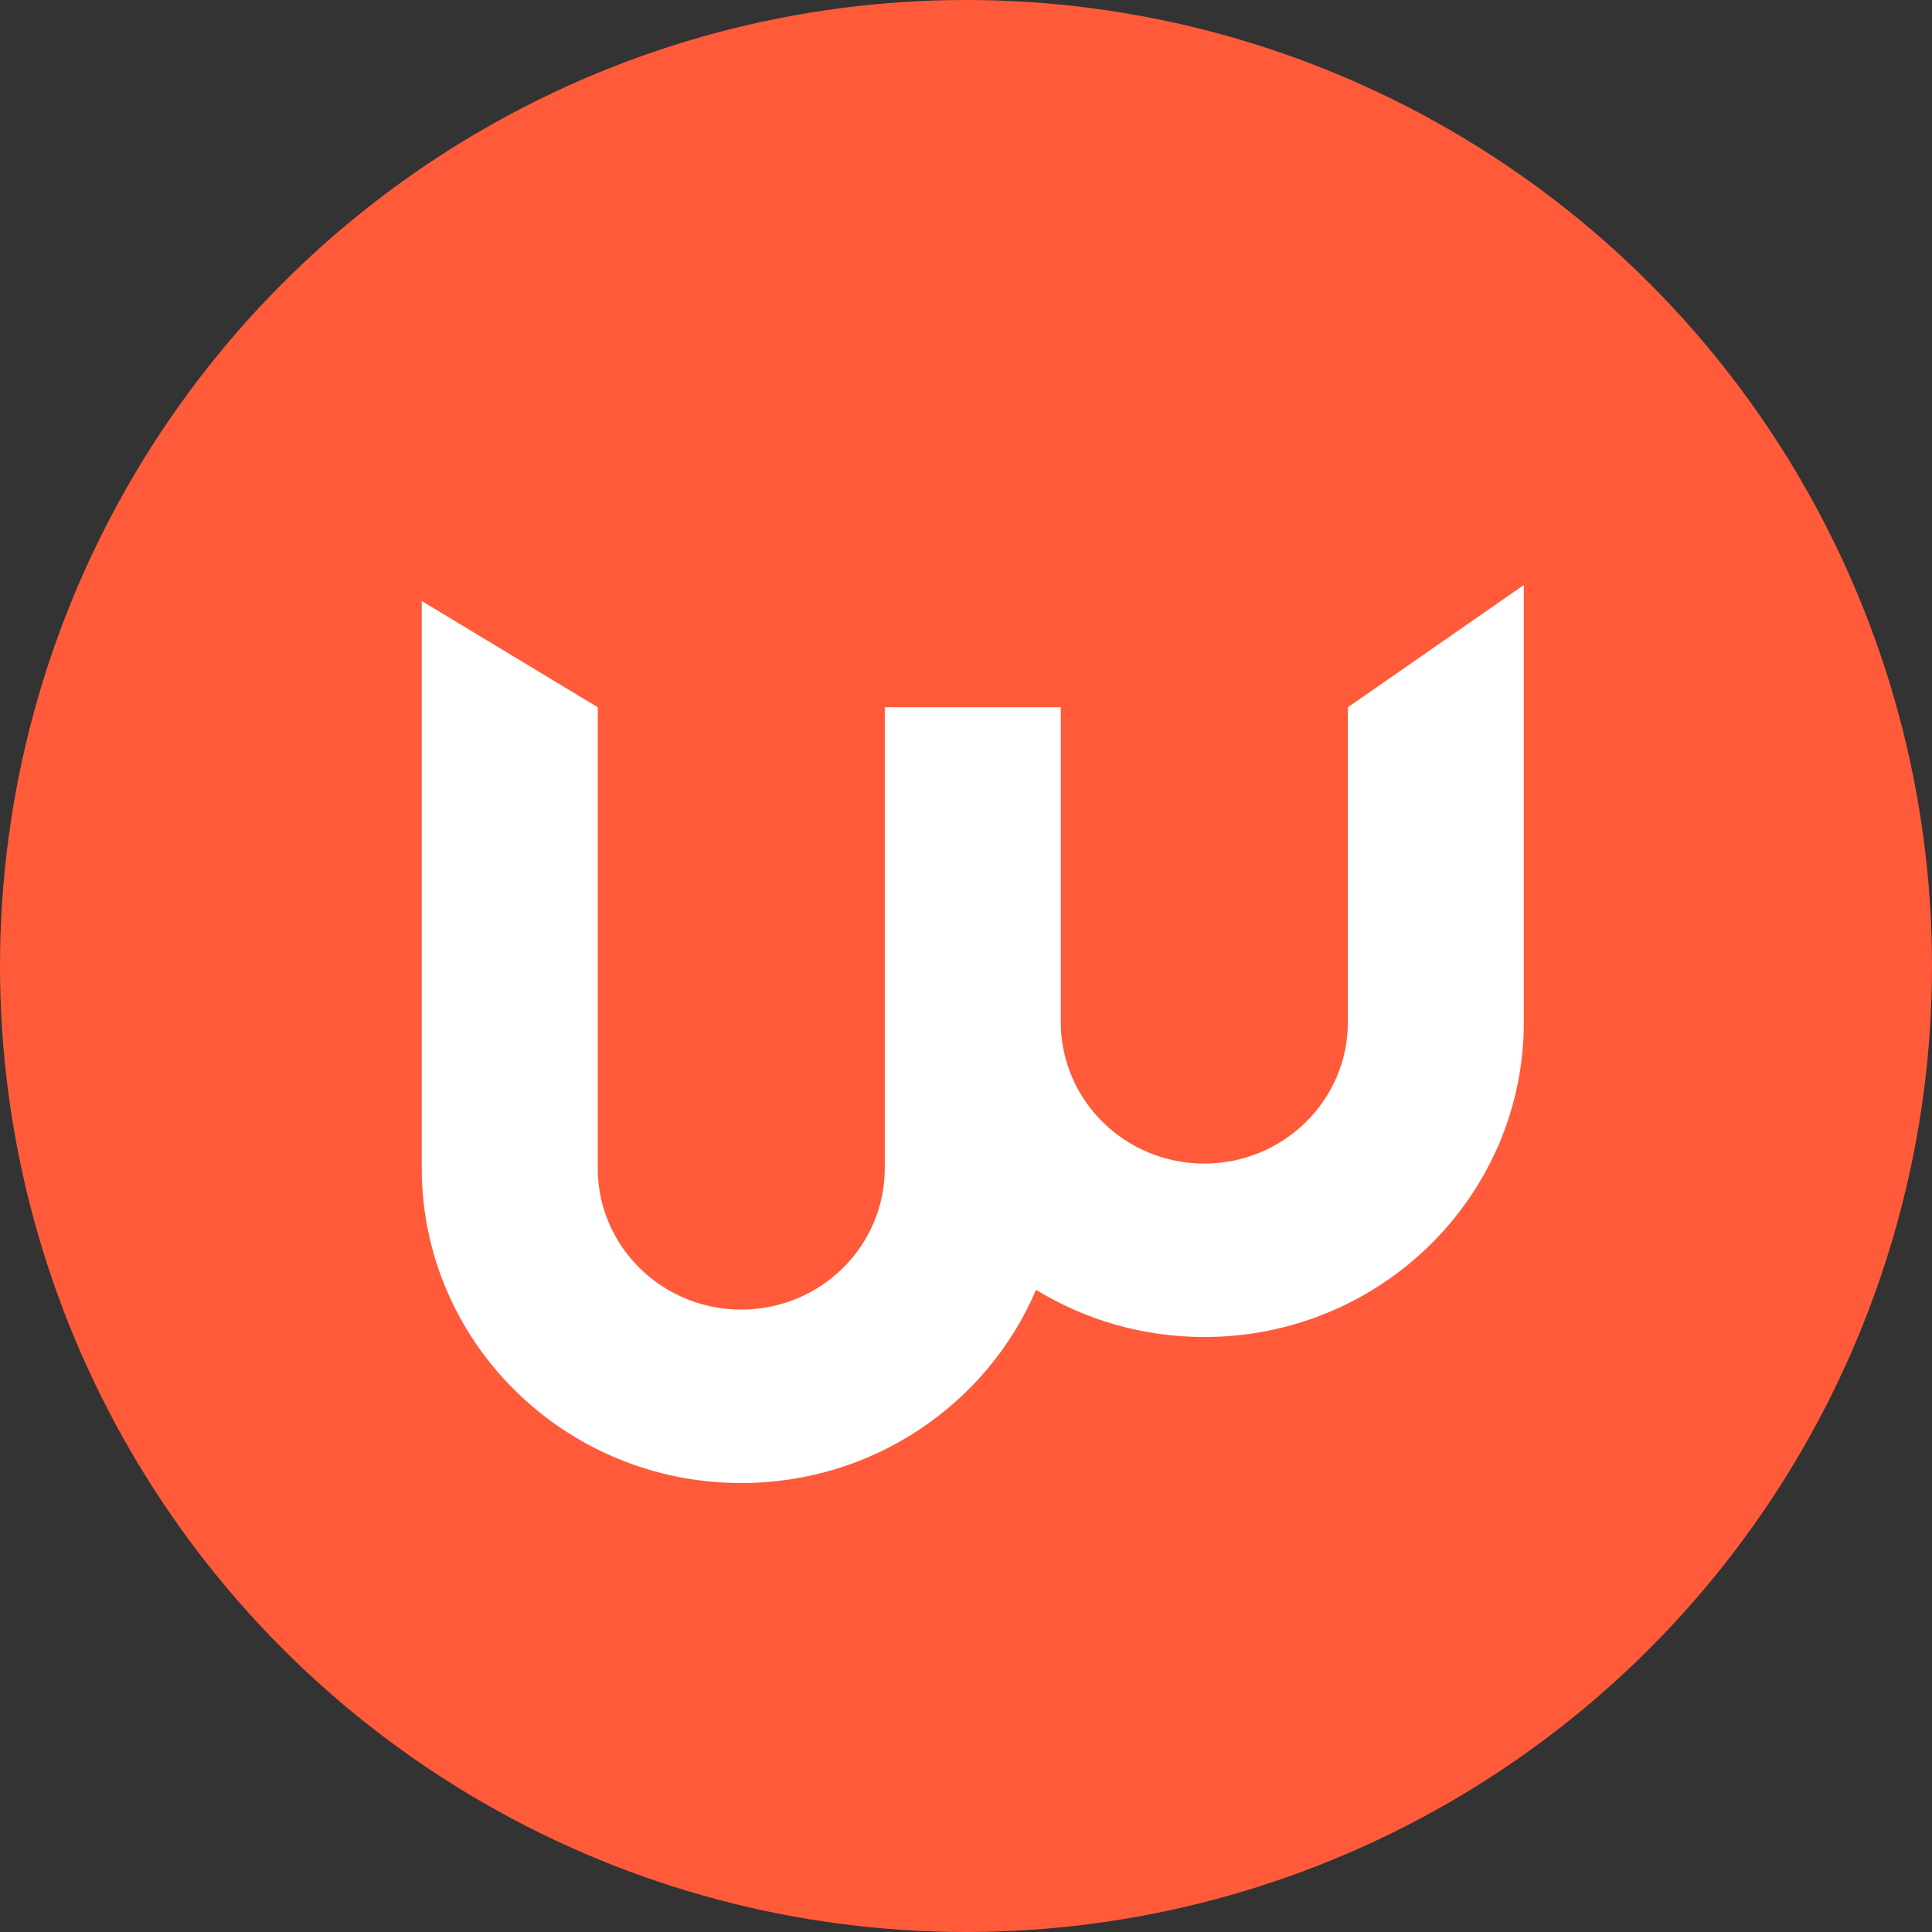 <svg width="67" height="67" viewBox="0 0 67 67" fill="none" xmlns="http://www.w3.org/2000/svg">
<rect x="0" y="0" width="67" height="67" fill="#333333" stroke="none"/>
<circle cx="33.5" cy="33.5" r="33.5" fill="#FF5B3A"/>
<path fill-rule="evenodd" clip-rule="evenodd" d="M25.706 51.43C30.308 51.43 34.254 48.665 35.929 44.73C37.624 45.767 39.623 46.366 41.765 46.366C47.884 46.366 52.845 41.477 52.845 35.446L52.845 20.289L46.743 24.527L46.743 35.446C46.743 38.155 44.514 40.352 41.765 40.352C39.015 40.352 36.787 38.155 36.787 35.446L36.787 24.527L30.684 24.527L30.684 35.446L30.684 40.51C30.684 43.219 28.456 45.416 25.706 45.416C22.957 45.416 20.729 43.219 20.729 40.51L20.729 24.527L14.626 20.842L14.626 40.51C14.626 46.541 19.587 51.43 25.706 51.43Z" fill="white"/>
</svg>
